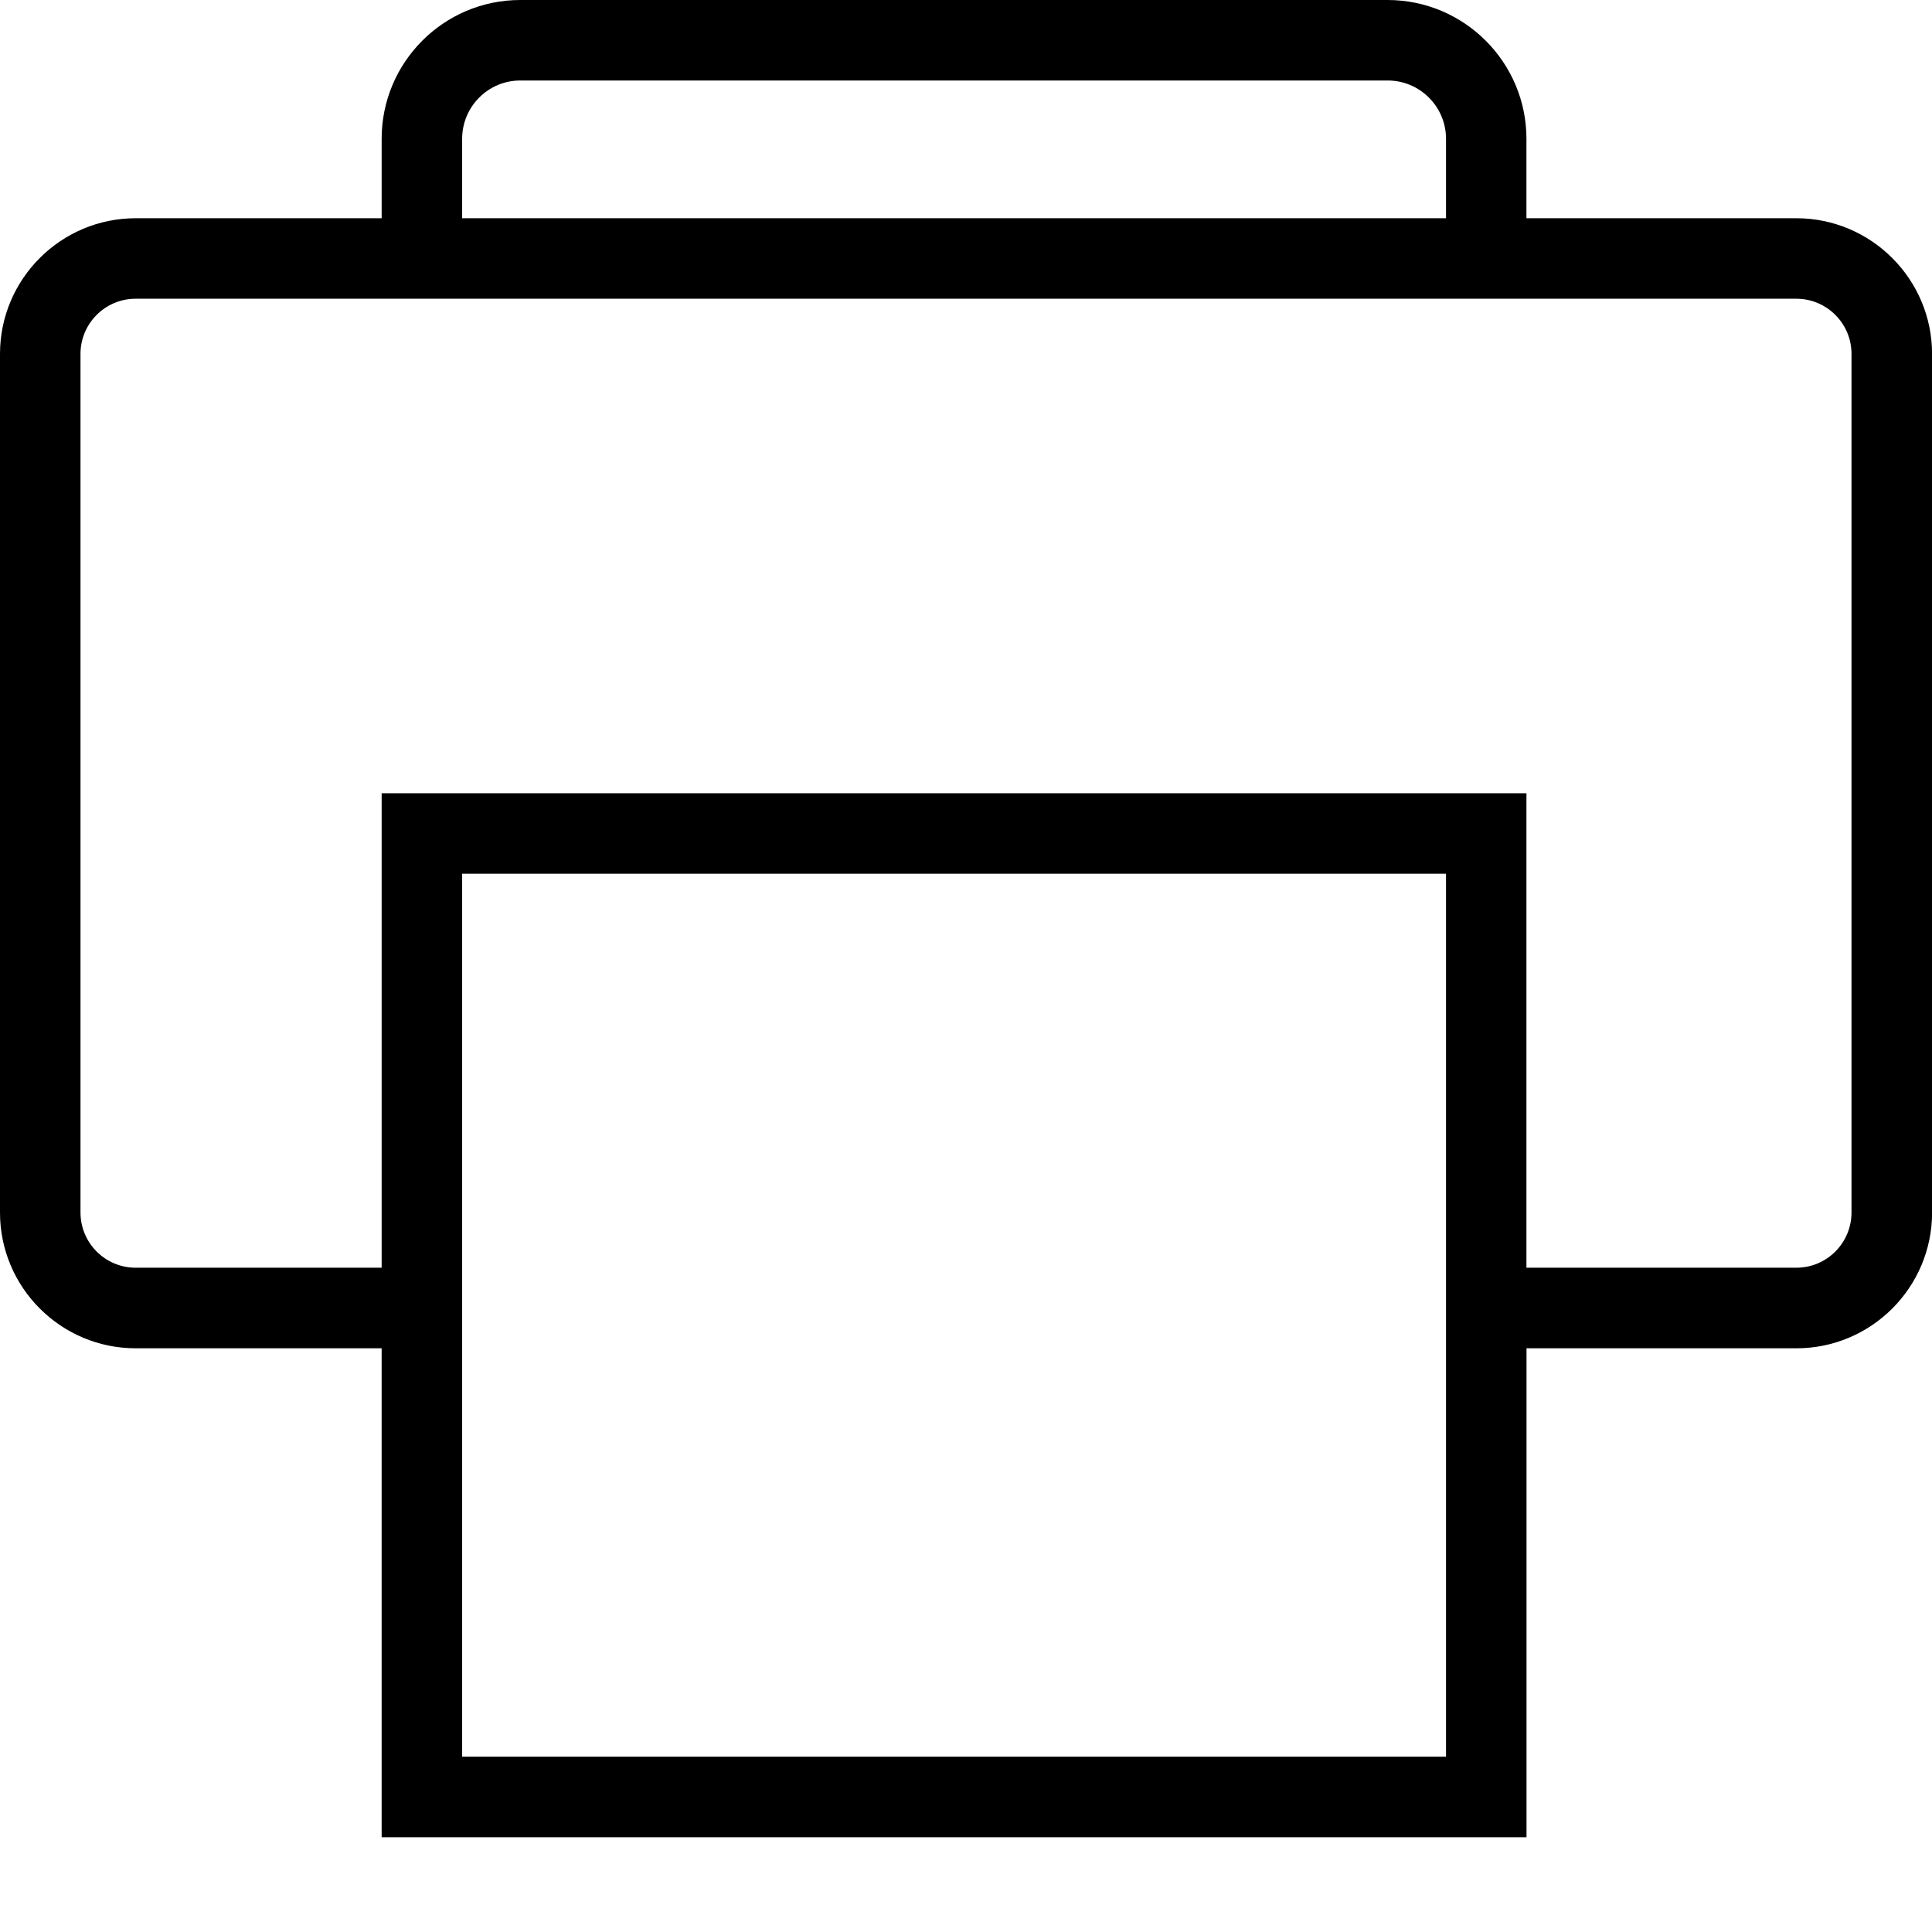 <?xml version="1.0" encoding="utf-8"?>
<svg version="1.2" xmlns="http://www.w3.org/2000/svg" xmlns:xlink="http://www.w3.org/1999/xlink"
	 x="0px" y="0px" width="24px" height="24px" viewBox="0 0 24 24">
<path d="M22.315,2.711h-3.353V1.724c0-0.95-0.773-1.724-1.725-1.724H6.463c-0.95,0-1.722,0.773-1.722,1.724v0.987
	H1.685C0.756,2.711,0,3.467,0,4.396v10.667c0,0.93,0.756,1.686,1.685,1.686h3.056v6.074h14.222v-6.074h3.353
	c0.929,0,1.685-0.756,1.685-1.686V4.396C24,3.467,23.244,2.711,22.315,2.711z M5.741,1.724C5.741,1.325,6.064,1,6.463,1h10.775
	c0.4,0,0.725,0.325,0.725,0.724v0.987H5.741V1.724z M17.963,21.822H5.741V10.854h12.222V21.822z M23,15.062
	c0,0.379-0.307,0.686-0.685,0.686h-3.353V9.854H4.741v5.894H1.685C1.307,15.748,1,15.441,1,15.062V4.396
	c0-0.378,0.307-0.685,0.685-0.685h20.63C22.693,3.711,23,4.018,23,4.396V15.062z"/>
</svg>
